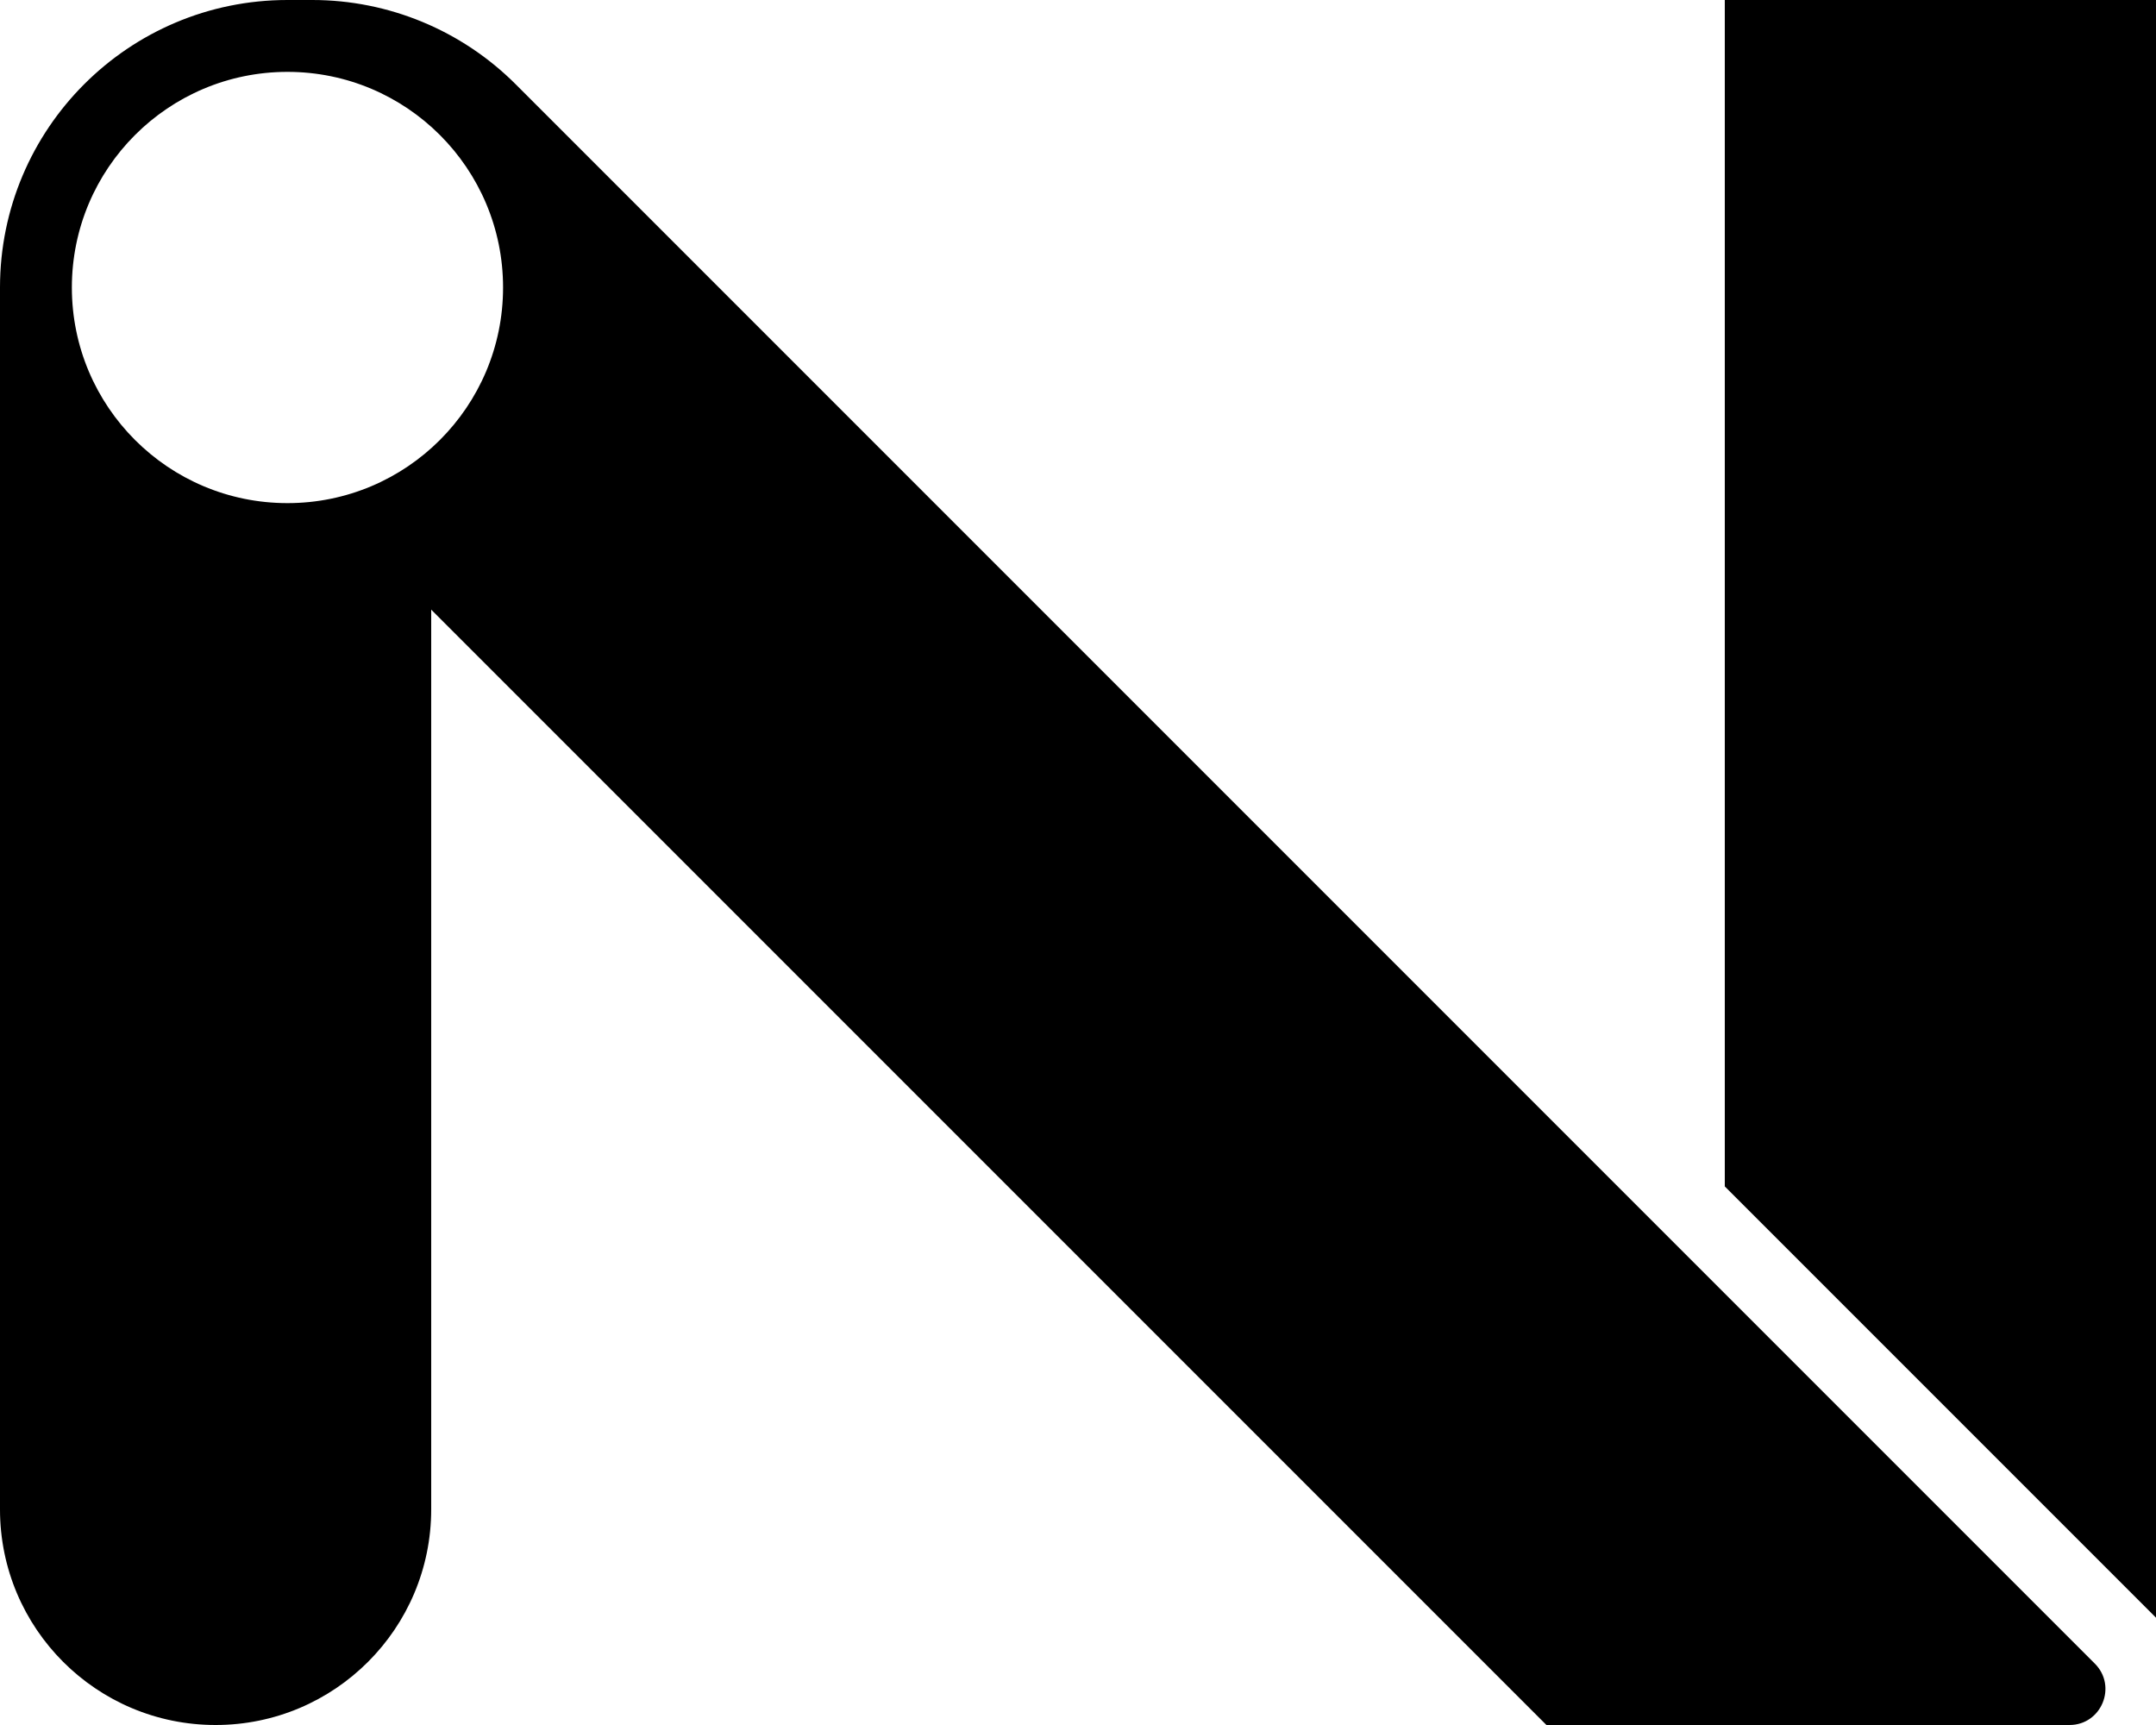 <svg width="30" height="24" viewBox="0 0 30 24" fill="none" xmlns="http://www.w3.org/2000/svg">
<path fill-rule="evenodd" clip-rule="evenodd" d="M4.346 0C5.407 0 6.425 0.422 7.175 1.172L29.149 23.146C29.464 23.462 29.241 24 28.796 24H21.518L6 8.482V21C6 22.657 4.657 24 3 24C1.343 24 6.44266e-08 22.657 0 21V4C2.57706e-07 1.791 1.791 6.44256e-08 4 0H4.346ZM4 1C2.343 1 1 2.343 1 4C1 5.657 2.343 7 4 7C5.657 7 7 5.657 7 4C7 2.343 5.657 1 4 1Z" fill="black"/>
<path d="M30 22.507L24 16.507V0H30V22.507Z" fill="black"/>
</svg>
